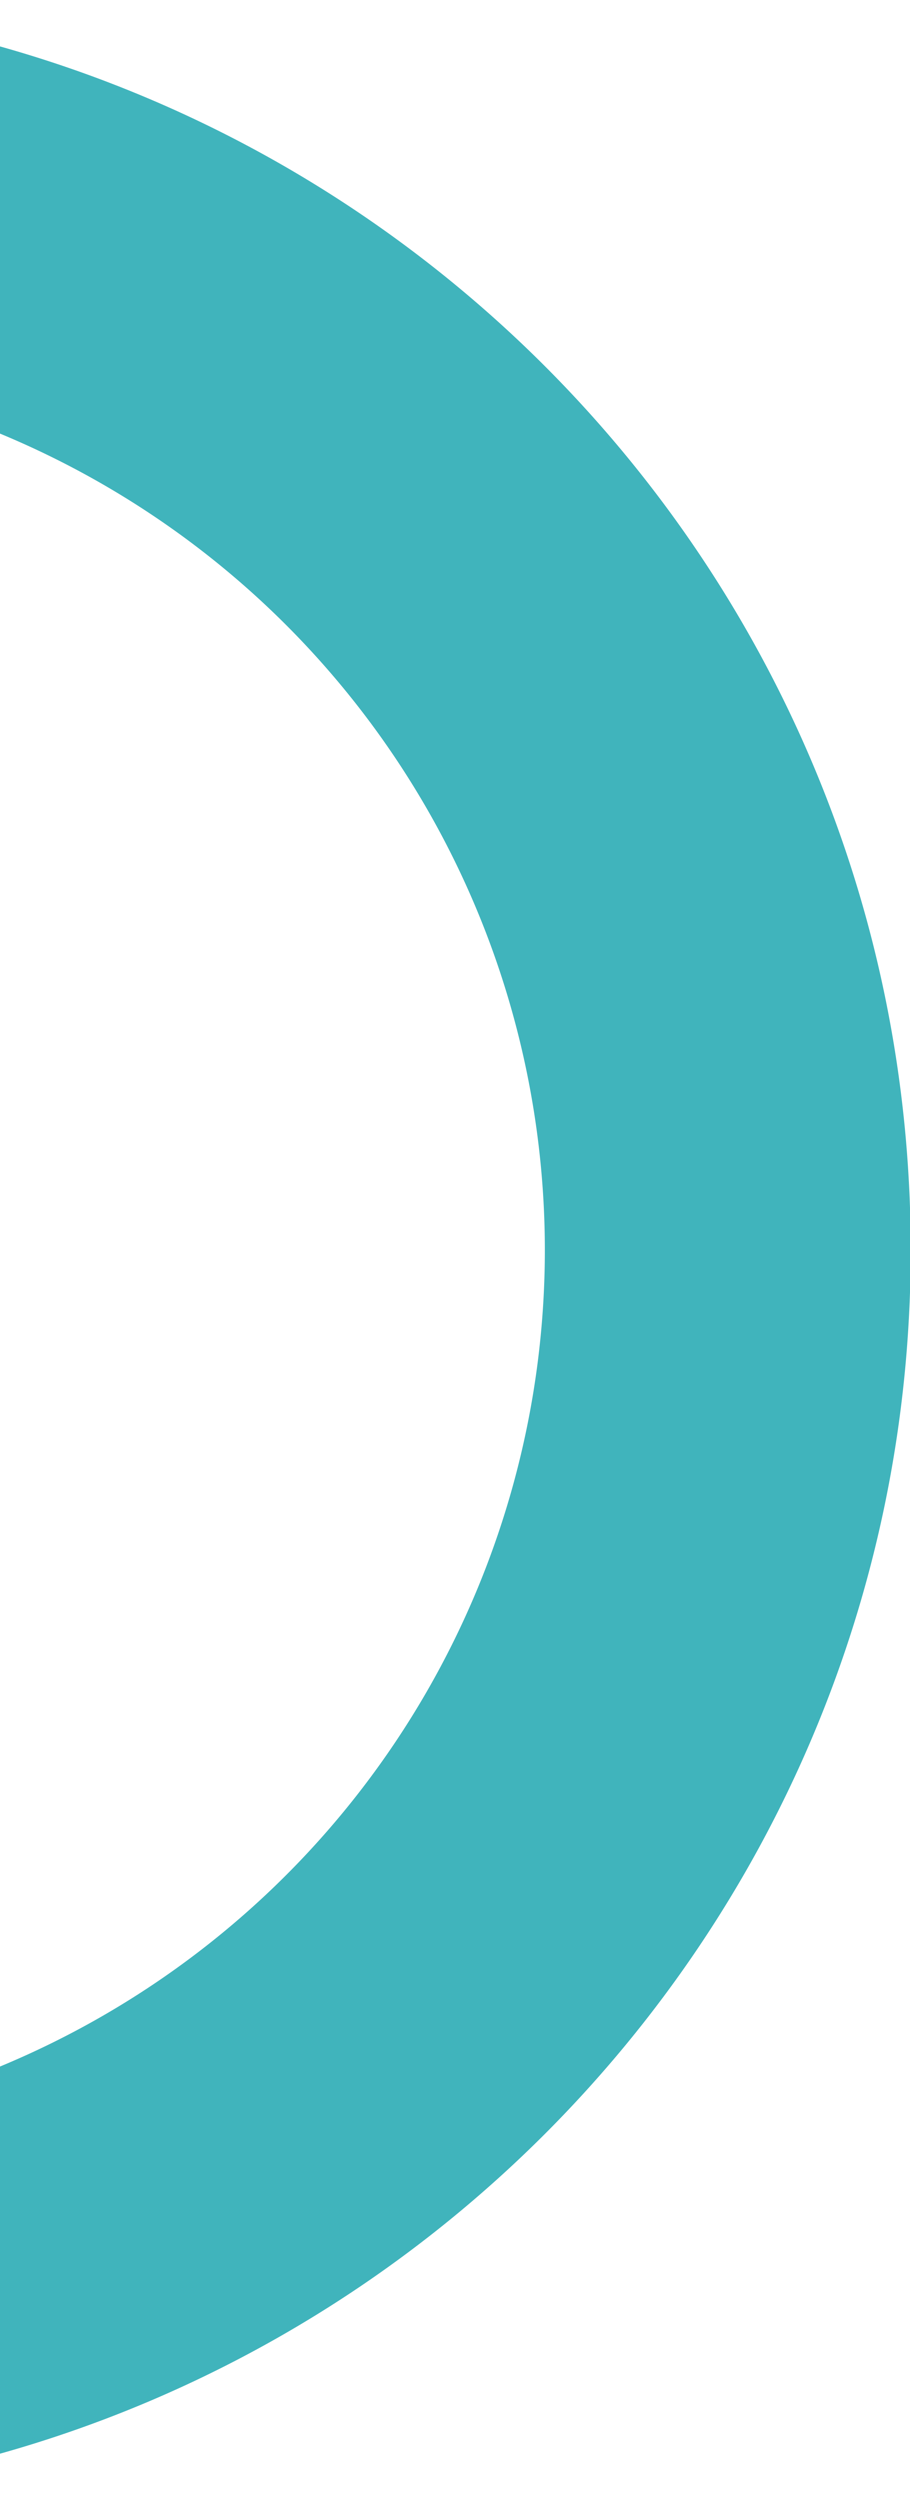 <svg xmlns="http://www.w3.org/2000/svg" xmlns:xlink="http://www.w3.org/1999/xlink" width="161" height="442" viewBox="0 0 161 442">
  <defs>
    <clipPath id="clip-path">
      <rect id="Rectangle_17994" data-name="Rectangle 17994" width="161" height="442" transform="translate(0 5672)" fill="#fff" stroke="#707070" stroke-width="1"/>
    </clipPath>
  </defs>
  <g id="Mask_Group_44" data-name="Mask Group 44" transform="translate(0 -5672)" clip-path="url(#clip-path)">
    <path id="Path_18490" data-name="Path 18490" d="M1071.464,2226.53c-122.055,0-221,98.945-221,221s98.945,221,221,221,221-98.945,221-221S1193.519,2226.53,1071.464,2226.53Zm0,377.27a156.27,156.27,0,1,1,156.271-156.271A156.27,156.27,0,0,1,1071.464,2603.8Z" transform="translate(-1131.339 3445.47)" fill="#40b4bc" fill-rule="evenodd"/>
  </g>
</svg>
